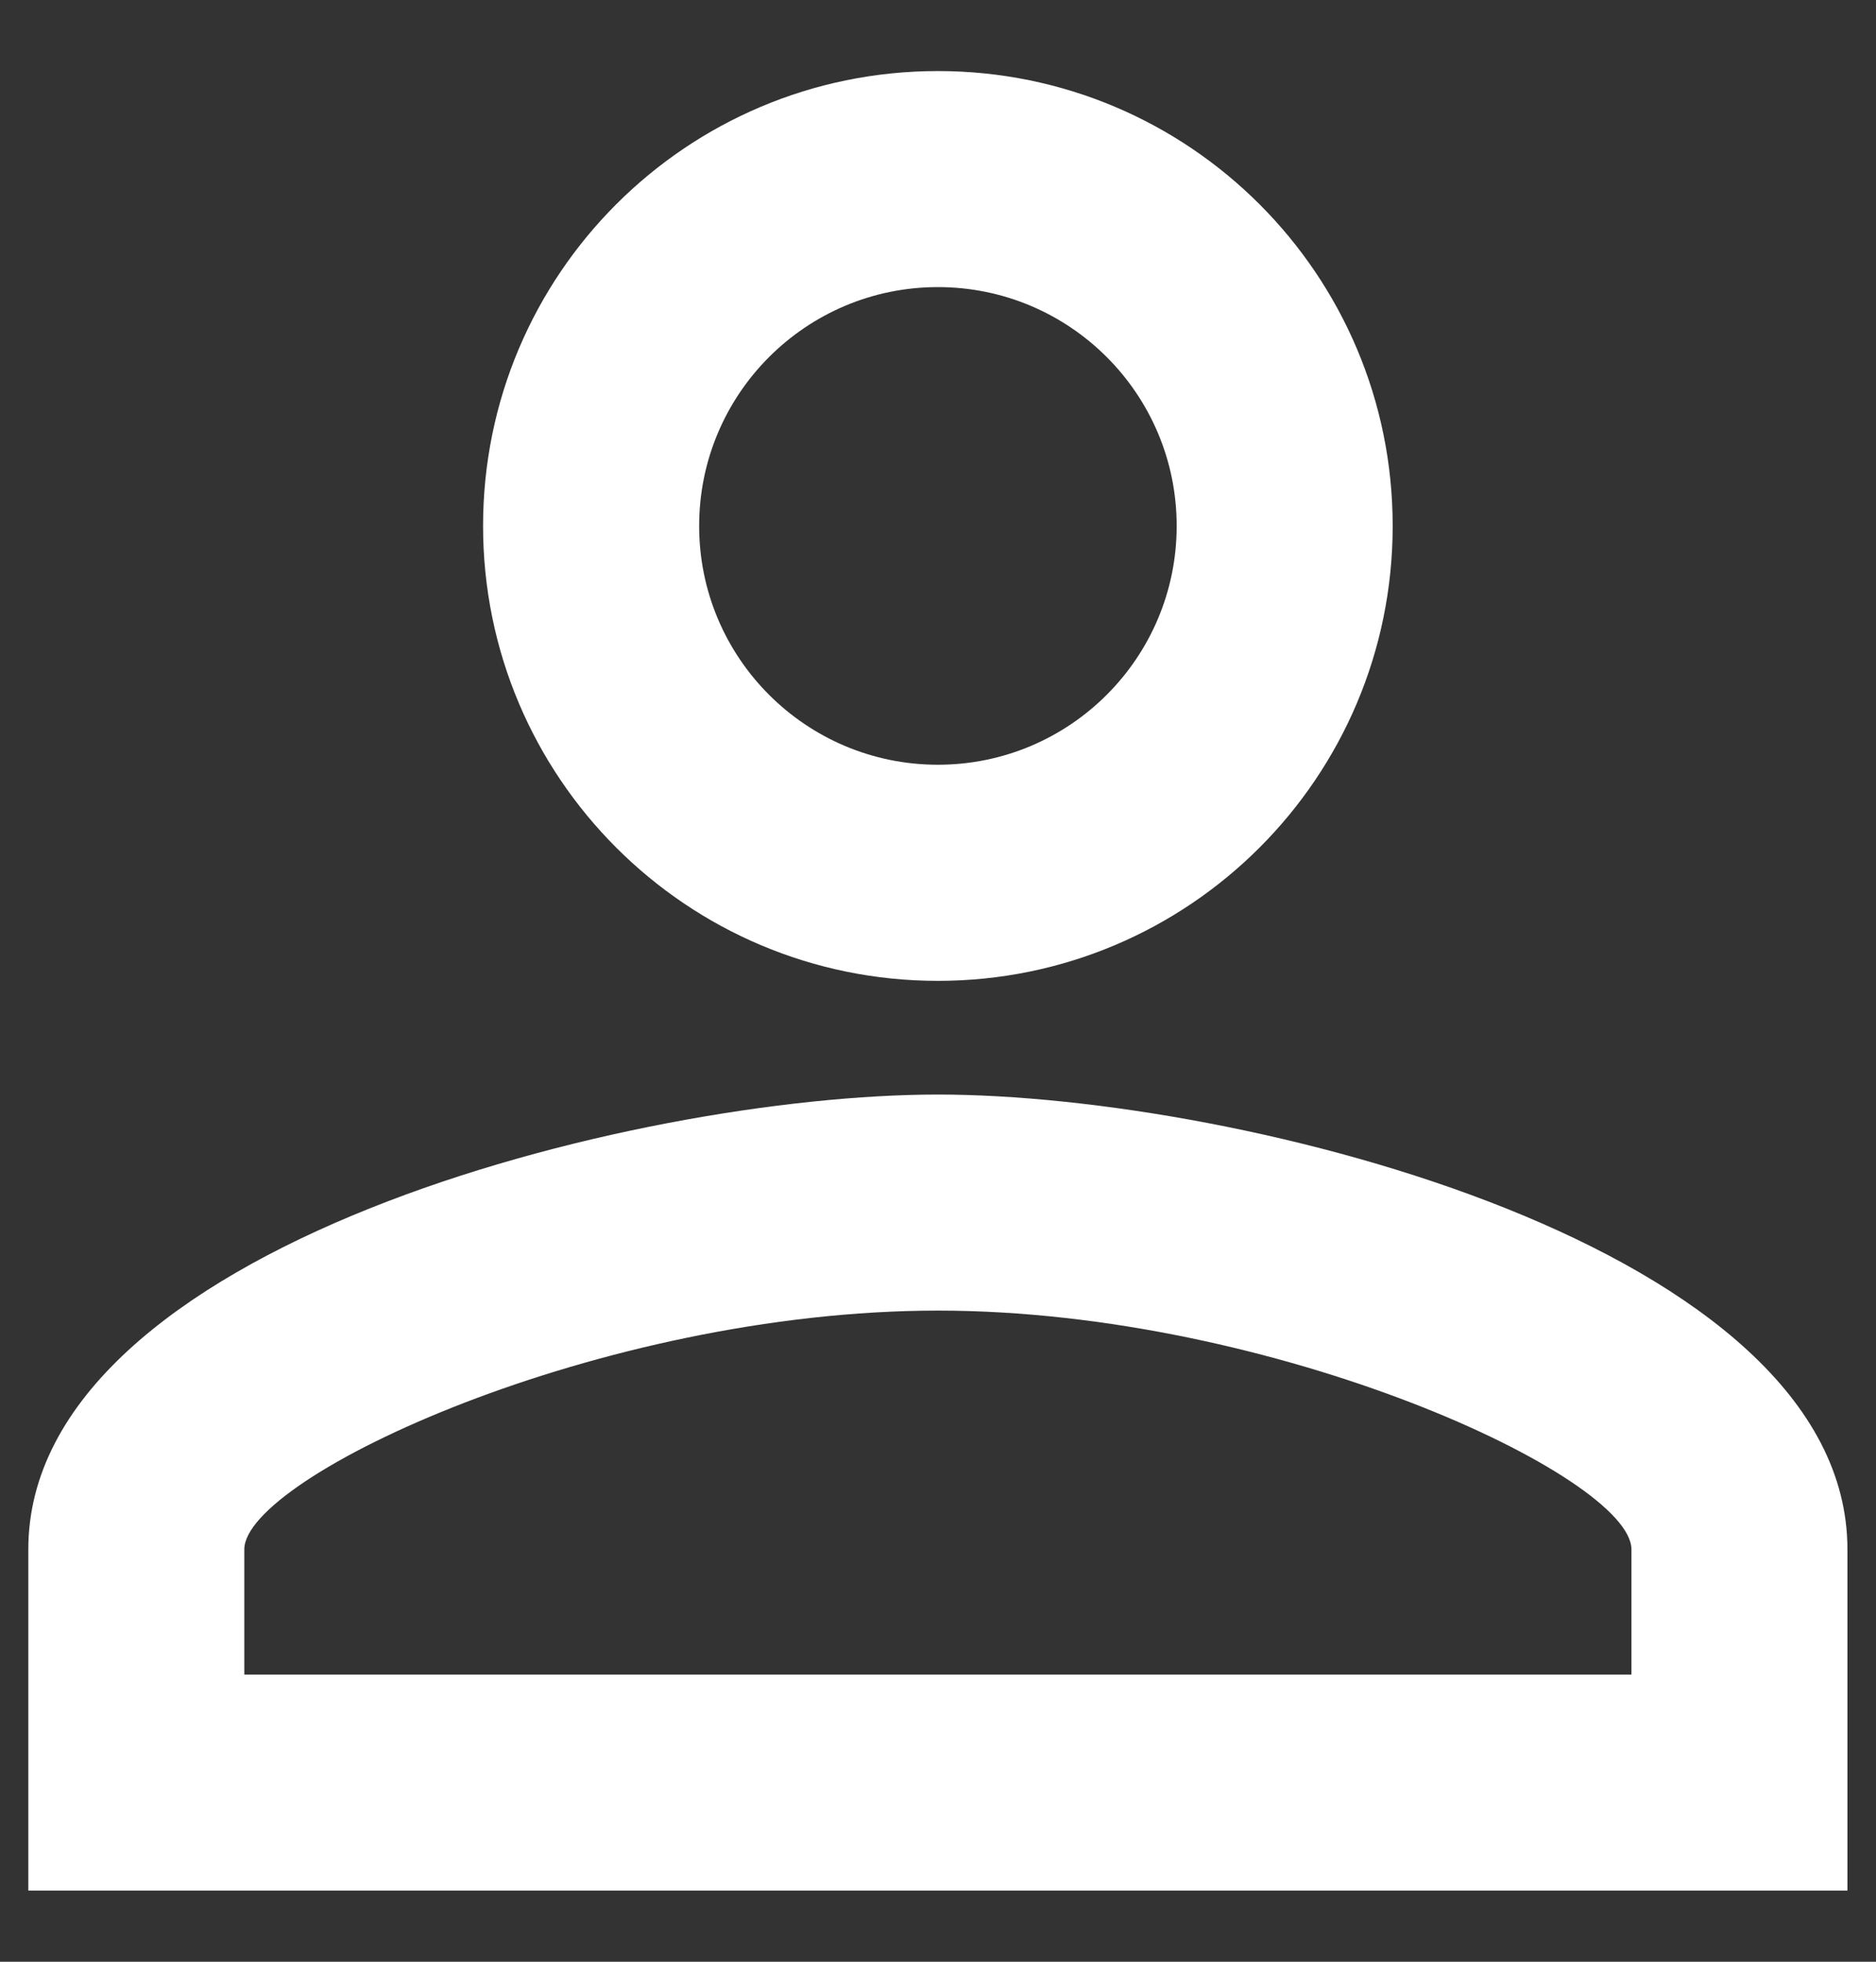<svg width="22" height="23" viewBox="0 0 22 23" fill="none" xmlns="http://www.w3.org/2000/svg">
<rect x="0" y="0" width="22" height="23" fill="#333333" stroke="none"/>
<path d="M10.999 3.366C12.545 3.366 13.799 4.62 13.799 6.166C13.799 7.713 12.545 8.966 10.999 8.966C9.452 8.966 8.199 7.713 8.199 6.166C8.199 4.62 9.452 3.366 10.999 3.366ZM10.999 15.366C14.959 15.366 19.132 17.313 19.132 18.166V19.633H2.865V18.166C2.865 17.313 7.039 15.366 10.999 15.366ZM10.999 0.833C8.052 0.833 5.665 3.22 5.665 6.166C5.665 9.113 8.052 11.5 10.999 11.5C13.945 11.5 16.332 9.113 16.332 6.166C16.332 3.22 13.945 0.833 10.999 0.833ZM10.999 12.833C7.439 12.833 0.332 14.62 0.332 18.166V22.166H21.665V18.166C21.665 14.62 14.559 12.833 10.999 12.833Z" fill="white"/>
</svg>
